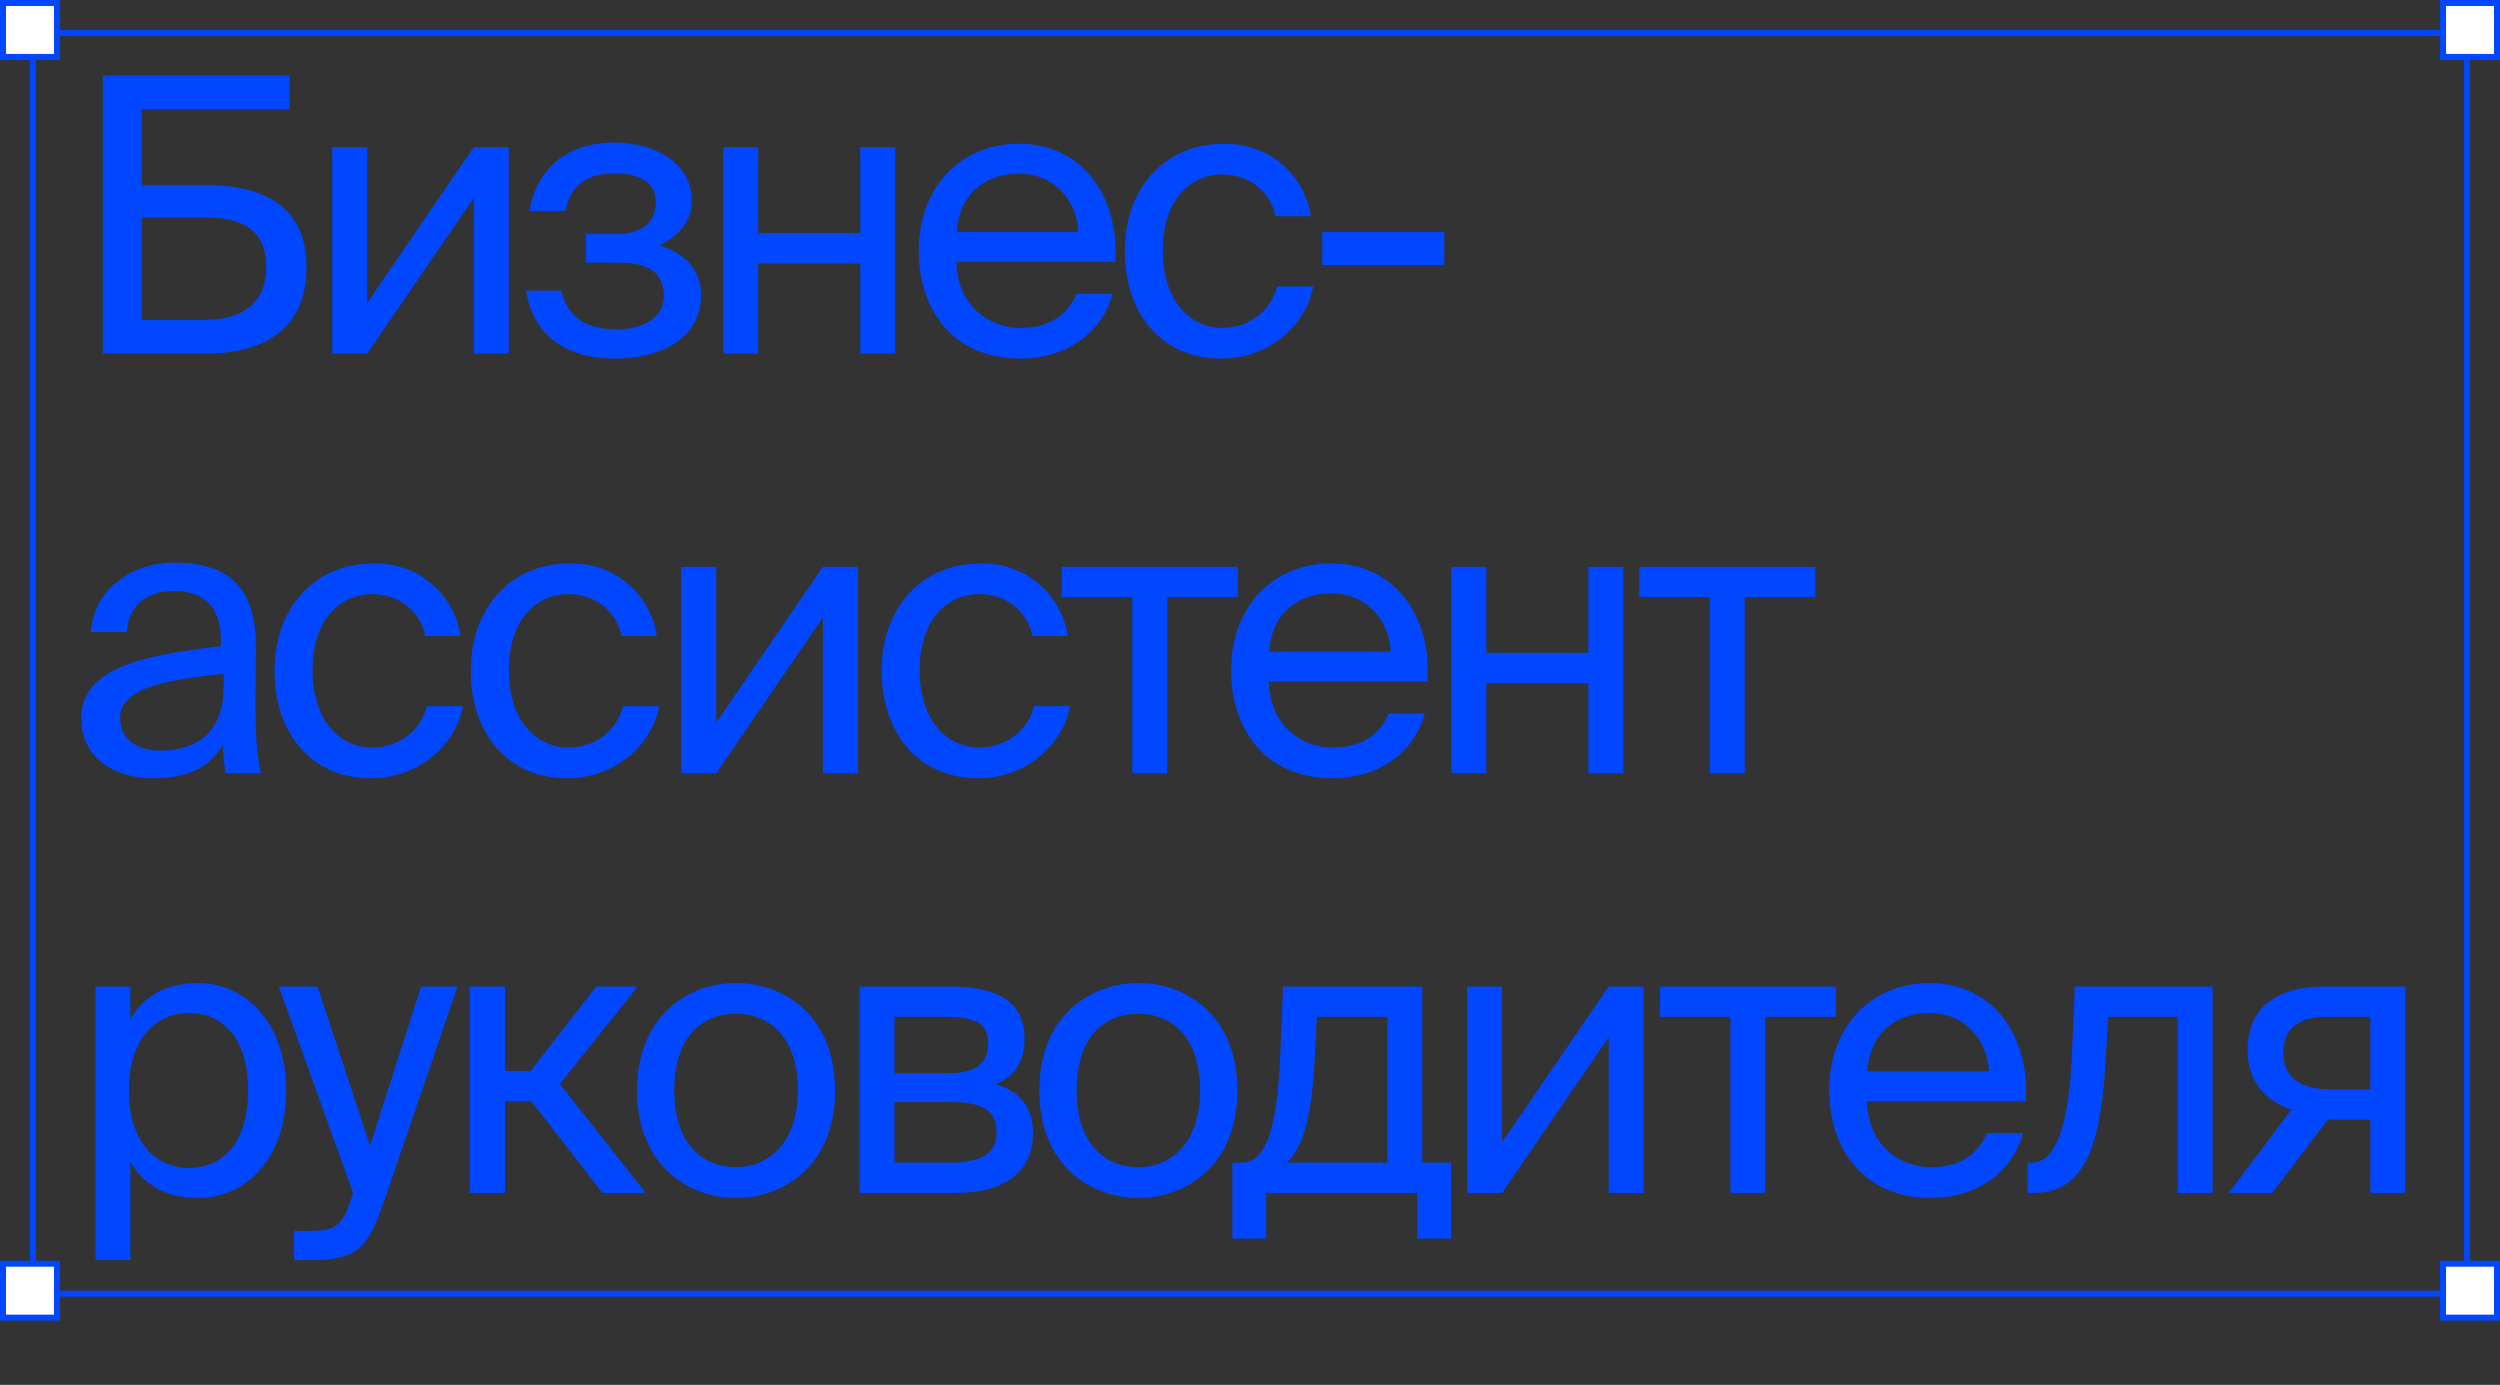 <?xml version="1.0" encoding="UTF-8"?> <svg xmlns="http://www.w3.org/2000/svg" width="417" height="231" viewBox="0 0 417 231" fill="none"><rect x="0" y="0" width="417" height="231" fill="#333333" stroke="none"/><g clip-path="url(#clip0_410_254)"><path d="M23.672 18.214V30.886H34.552C44.856 30.886 51.128 35.11 51.128 44.582C51.128 54.758 44.216 58.982 34.232 58.982H17.144V12.582H48.312V18.214H23.672ZM23.672 53.35H34.296C40.696 53.35 44.408 50.278 44.408 44.646C44.408 38.438 40.696 36.262 34.04 36.262H23.672V53.35ZM79.031 58.982V32.998L61.239 58.982H55.416V24.55H61.239V50.534L79.031 24.55H84.856V58.982H79.031ZM109.96 40.934C113.608 41.958 116.936 44.582 116.936 49.19C116.936 56.614 110.088 59.814 102.408 59.814C95.048 59.814 88.968 56.358 87.752 48.486H93.64C94.6 52.902 97.864 54.95 102.792 54.95C107.656 54.95 110.728 52.71 110.728 49.446C110.728 45.414 108.104 43.814 103.24 43.814H97.736V39.014H102.92C106.952 39.014 109.384 37.222 109.384 33.638C109.384 30.374 106.44 28.902 102.664 28.902C98.376 28.902 95.112 30.502 94.344 35.174H88.328C89.544 27.686 95.112 23.782 102.344 23.782C109.128 23.782 115.4 27.046 115.4 33.51C115.4 37.03 113.032 39.462 109.96 40.934ZM149.313 58.982H143.489V43.942H126.465V58.982H120.641V24.55H126.465V38.886H143.489V24.55H149.313V58.982ZM186.021 43.686H159.524C159.716 51.11 165.092 54.694 170.148 54.694C175.268 54.694 178.084 52.39 179.556 48.998H185.572C184.036 54.886 178.532 59.814 170.148 59.814C159.268 59.814 153.252 52.006 153.252 41.83C153.252 30.886 160.548 23.974 169.956 23.974C180.516 23.974 186.724 32.742 186.021 43.686ZM169.956 28.966C164.836 28.966 160.1 31.782 159.588 38.694H179.876C179.684 33.83 176.164 28.966 169.956 28.966ZM204.255 23.974C212.703 23.974 217.823 30.182 218.655 36.07H212.767C211.935 31.974 208.415 29.094 203.871 29.094C198.751 29.094 193.951 33.126 193.951 41.766C193.951 50.47 198.751 54.694 203.871 54.694C208.799 54.694 212.191 51.366 213.023 47.782H219.039C217.823 54.246 211.743 59.814 203.679 59.814C193.759 59.814 187.615 52.326 187.615 41.83C187.615 31.59 194.079 23.974 204.255 23.974ZM240.904 44.198H220.552V38.694H240.904V44.198ZM37.304 114.582V112.406C26.744 113.43 20.024 115.03 20.024 119.766C20.024 123.03 22.52 125.206 26.68 125.206C32.12 125.206 37.304 122.71 37.304 114.582ZM25.4 129.814C18.936 129.814 13.56 126.23 13.56 119.894C13.56 111.766 22.776 109.334 36.856 107.798V106.966C36.856 100.63 33.4 98.582 29.048 98.582C24.184 98.582 21.432 101.142 21.176 105.43H15.16C15.672 98.006 22.328 93.846 28.984 93.846C38.52 93.846 42.744 98.326 42.68 108.054L42.616 115.99C42.552 121.814 42.808 125.718 43.512 128.982H37.624C37.432 127.702 37.24 126.294 37.176 124.246C35.064 127.83 31.544 129.814 25.4 129.814ZM62.43 93.974C70.878 93.974 75.998 100.182 76.83 106.07H70.942C70.11 101.974 66.59 99.094 62.046 99.094C56.926 99.094 52.126 103.126 52.126 111.766C52.126 120.47 56.926 124.694 62.046 124.694C66.974 124.694 70.366 121.366 71.198 117.782H77.214C75.998 124.246 69.918 129.814 61.854 129.814C51.934 129.814 45.79 122.326 45.79 111.83C45.79 101.59 52.254 93.974 62.43 93.974ZM95.168 93.974C103.615 93.974 108.736 100.182 109.568 106.07H103.68C102.847 101.974 99.328 99.094 94.784 99.094C89.663 99.094 84.864 103.126 84.864 111.766C84.864 120.47 89.663 124.694 94.784 124.694C99.712 124.694 103.104 121.366 103.935 117.782H109.951C108.736 124.246 102.656 129.814 94.591 129.814C84.671 129.814 78.528 122.326 78.528 111.83C78.528 101.59 84.992 93.974 95.168 93.974ZM137.257 128.982V102.998L119.465 128.982H113.641V94.55H119.465V120.534L137.257 94.55H143.081V128.982H137.257ZM163.705 93.974C172.153 93.974 177.273 100.182 178.105 106.07H172.217C171.385 101.974 167.865 99.094 163.321 99.094C158.201 99.094 153.401 103.126 153.401 111.766C153.401 120.47 158.201 124.694 163.321 124.694C168.249 124.694 171.641 121.366 172.473 117.782H178.489C177.273 124.246 171.193 129.814 163.129 129.814C153.209 129.814 147.065 122.326 147.065 111.83C147.065 101.59 153.529 93.974 163.705 93.974ZM206.461 99.606H194.685V128.982H188.861V99.606H177.085V94.55H206.461V99.606ZM238.121 113.686H211.625C211.817 121.11 217.193 124.694 222.249 124.694C227.369 124.694 230.185 122.39 231.657 118.998H237.673C236.137 124.886 230.633 129.814 222.249 129.814C211.369 129.814 205.353 122.006 205.353 111.83C205.353 100.886 212.649 93.974 222.057 93.974C232.617 93.974 238.825 102.742 238.121 113.686ZM222.057 98.966C216.937 98.966 212.201 101.782 211.689 108.694H231.977C231.785 103.83 228.265 98.966 222.057 98.966ZM270.763 128.982H264.939V113.942H247.915V128.982H242.091V94.55H247.915V108.886H264.939V94.55H270.763V128.982ZM302.798 99.606H291.022V128.982H285.198V99.606H273.422V94.55H302.798V99.606ZM15.928 164.55H21.752V169.99C23.864 166.342 27.448 163.974 33.016 163.974C40.952 163.974 47.736 170.63 47.736 181.894C47.736 193.35 40.952 199.814 33.016 199.814C27.448 199.814 23.864 197.446 21.752 193.798V210.182H15.928V164.55ZM21.496 181.894C21.496 190.982 26.36 194.822 31.544 194.822C37.496 194.822 41.4 190.15 41.4 181.894C41.4 173.638 37.496 168.966 31.544 168.966C26.36 168.966 21.496 172.806 21.496 181.894ZM49.055 210.182V205.318H51.423C55.263 205.318 57.119 205.062 58.655 199.686L58.911 198.982L46.495 164.55H52.959L61.727 191.11L70.239 164.55H76.319L64.031 200.454C61.471 207.878 59.807 210.182 52.063 210.182H49.055ZM100.484 198.982L88.644 183.686H84.228V198.982H78.341V164.55H84.228V178.63H88.516L99.46 164.55H106.373L93.38 180.806L107.716 198.982H100.484ZM112.476 181.894C112.476 191.11 117.468 194.694 122.78 194.694C128.092 194.694 133.084 190.726 133.084 181.894C133.084 172.678 128.092 169.094 122.78 169.094C117.468 169.094 112.476 172.486 112.476 181.894ZM122.78 163.974C130.78 163.974 139.292 169.414 139.292 181.894C139.292 194.374 130.78 199.814 122.78 199.814C114.78 199.814 106.268 194.374 106.268 181.894C106.268 169.414 114.78 163.974 122.78 163.974ZM143.378 164.55H158.354C165.266 164.55 170.898 166.342 170.898 173.318C170.898 176.966 169.298 179.526 166.098 180.87C169.682 181.894 172.306 184.326 172.306 188.934C172.306 196.102 166.738 198.982 159.378 198.982H143.378V164.55ZM149.202 179.014H157.97C162.258 179.014 164.818 177.862 164.818 173.958C164.818 170.374 162.13 169.606 157.778 169.606H149.202V179.014ZM149.202 183.814V193.926H158.482C163.602 193.926 166.226 192.454 166.226 188.87C166.226 185.03 163.666 183.814 158.29 183.814H149.202ZM179.576 181.894C179.576 191.11 184.568 194.694 189.88 194.694C195.192 194.694 200.184 190.726 200.184 181.894C200.184 172.678 195.192 169.094 189.88 169.094C184.568 169.094 179.576 172.486 179.576 181.894ZM189.88 163.974C197.88 163.974 206.392 169.414 206.392 181.894C206.392 194.374 197.88 199.814 189.88 199.814C181.88 199.814 173.368 194.374 173.368 181.894C173.368 169.414 181.88 163.974 189.88 163.974ZM242.045 193.926V206.598H236.413V198.982H211.197V206.598H205.565V193.926H207.101C211.005 193.926 213.053 188.806 213.565 175.622L214.013 164.55H237.245V193.926H242.045ZM231.421 193.926V169.606H219.645L219.325 176.198C218.813 186.374 217.341 191.366 214.653 193.926H231.421ZM268.332 198.982V172.998L250.54 198.982H244.716V164.55H250.54V190.534L268.332 164.55H274.156V198.982H268.332ZM306.236 169.606H294.46V198.982H288.636V169.606H276.86V164.55H306.236V169.606ZM337.896 183.686H311.4C311.592 191.11 316.968 194.694 322.024 194.694C327.144 194.694 329.96 192.39 331.432 188.998H337.448C335.912 194.886 330.408 199.814 322.024 199.814C311.144 199.814 305.128 192.006 305.128 181.83C305.128 170.886 312.424 163.974 321.832 163.974C332.392 163.974 338.6 172.742 337.896 183.686ZM321.832 168.966C316.712 168.966 311.976 171.782 311.464 178.694H331.752C331.56 173.83 328.04 168.966 321.832 168.966ZM369.066 164.55V198.982H363.242V169.606H351.658L351.146 177.926C350.314 191.814 347.306 198.982 339.306 198.982H338.218V193.926H338.858C341.93 193.926 344.874 190.598 345.578 176.326L346.09 164.55H369.066ZM401.2 164.55V198.982H395.376V186.758H389.296C388.976 186.758 388.656 186.758 388.336 186.694L378.992 198.982H371.76L382.192 185.094C377.84 183.622 374.896 180.294 374.896 175.174C374.896 168.07 379.76 164.55 387.696 164.55H401.2ZM395.376 169.606H388.016C383.728 169.606 380.848 171.398 380.848 175.558C380.848 180.23 384.496 181.702 388.528 181.702H395.376V169.606Z" fill="#0047FF"></path><rect x="5.5" y="5.5" width="406" height="210.283" stroke="#0047FF"></rect><rect x="407.5" y="0.5" width="9" height="9" fill="white" stroke="#0047FF"></rect><rect x="407.5" y="210.783" width="9" height="9" fill="white" stroke="#0047FF"></rect><rect x="0.5" y="0.5" width="9" height="9" fill="white" stroke="#0047FF"></rect><rect x="0.5" y="210.783" width="9" height="9" fill="white" stroke="#0047FF"></rect></g><defs><clipPath id="clip0_410_254"><rect width="417" height="231" fill="white"></rect></clipPath></defs></svg> 